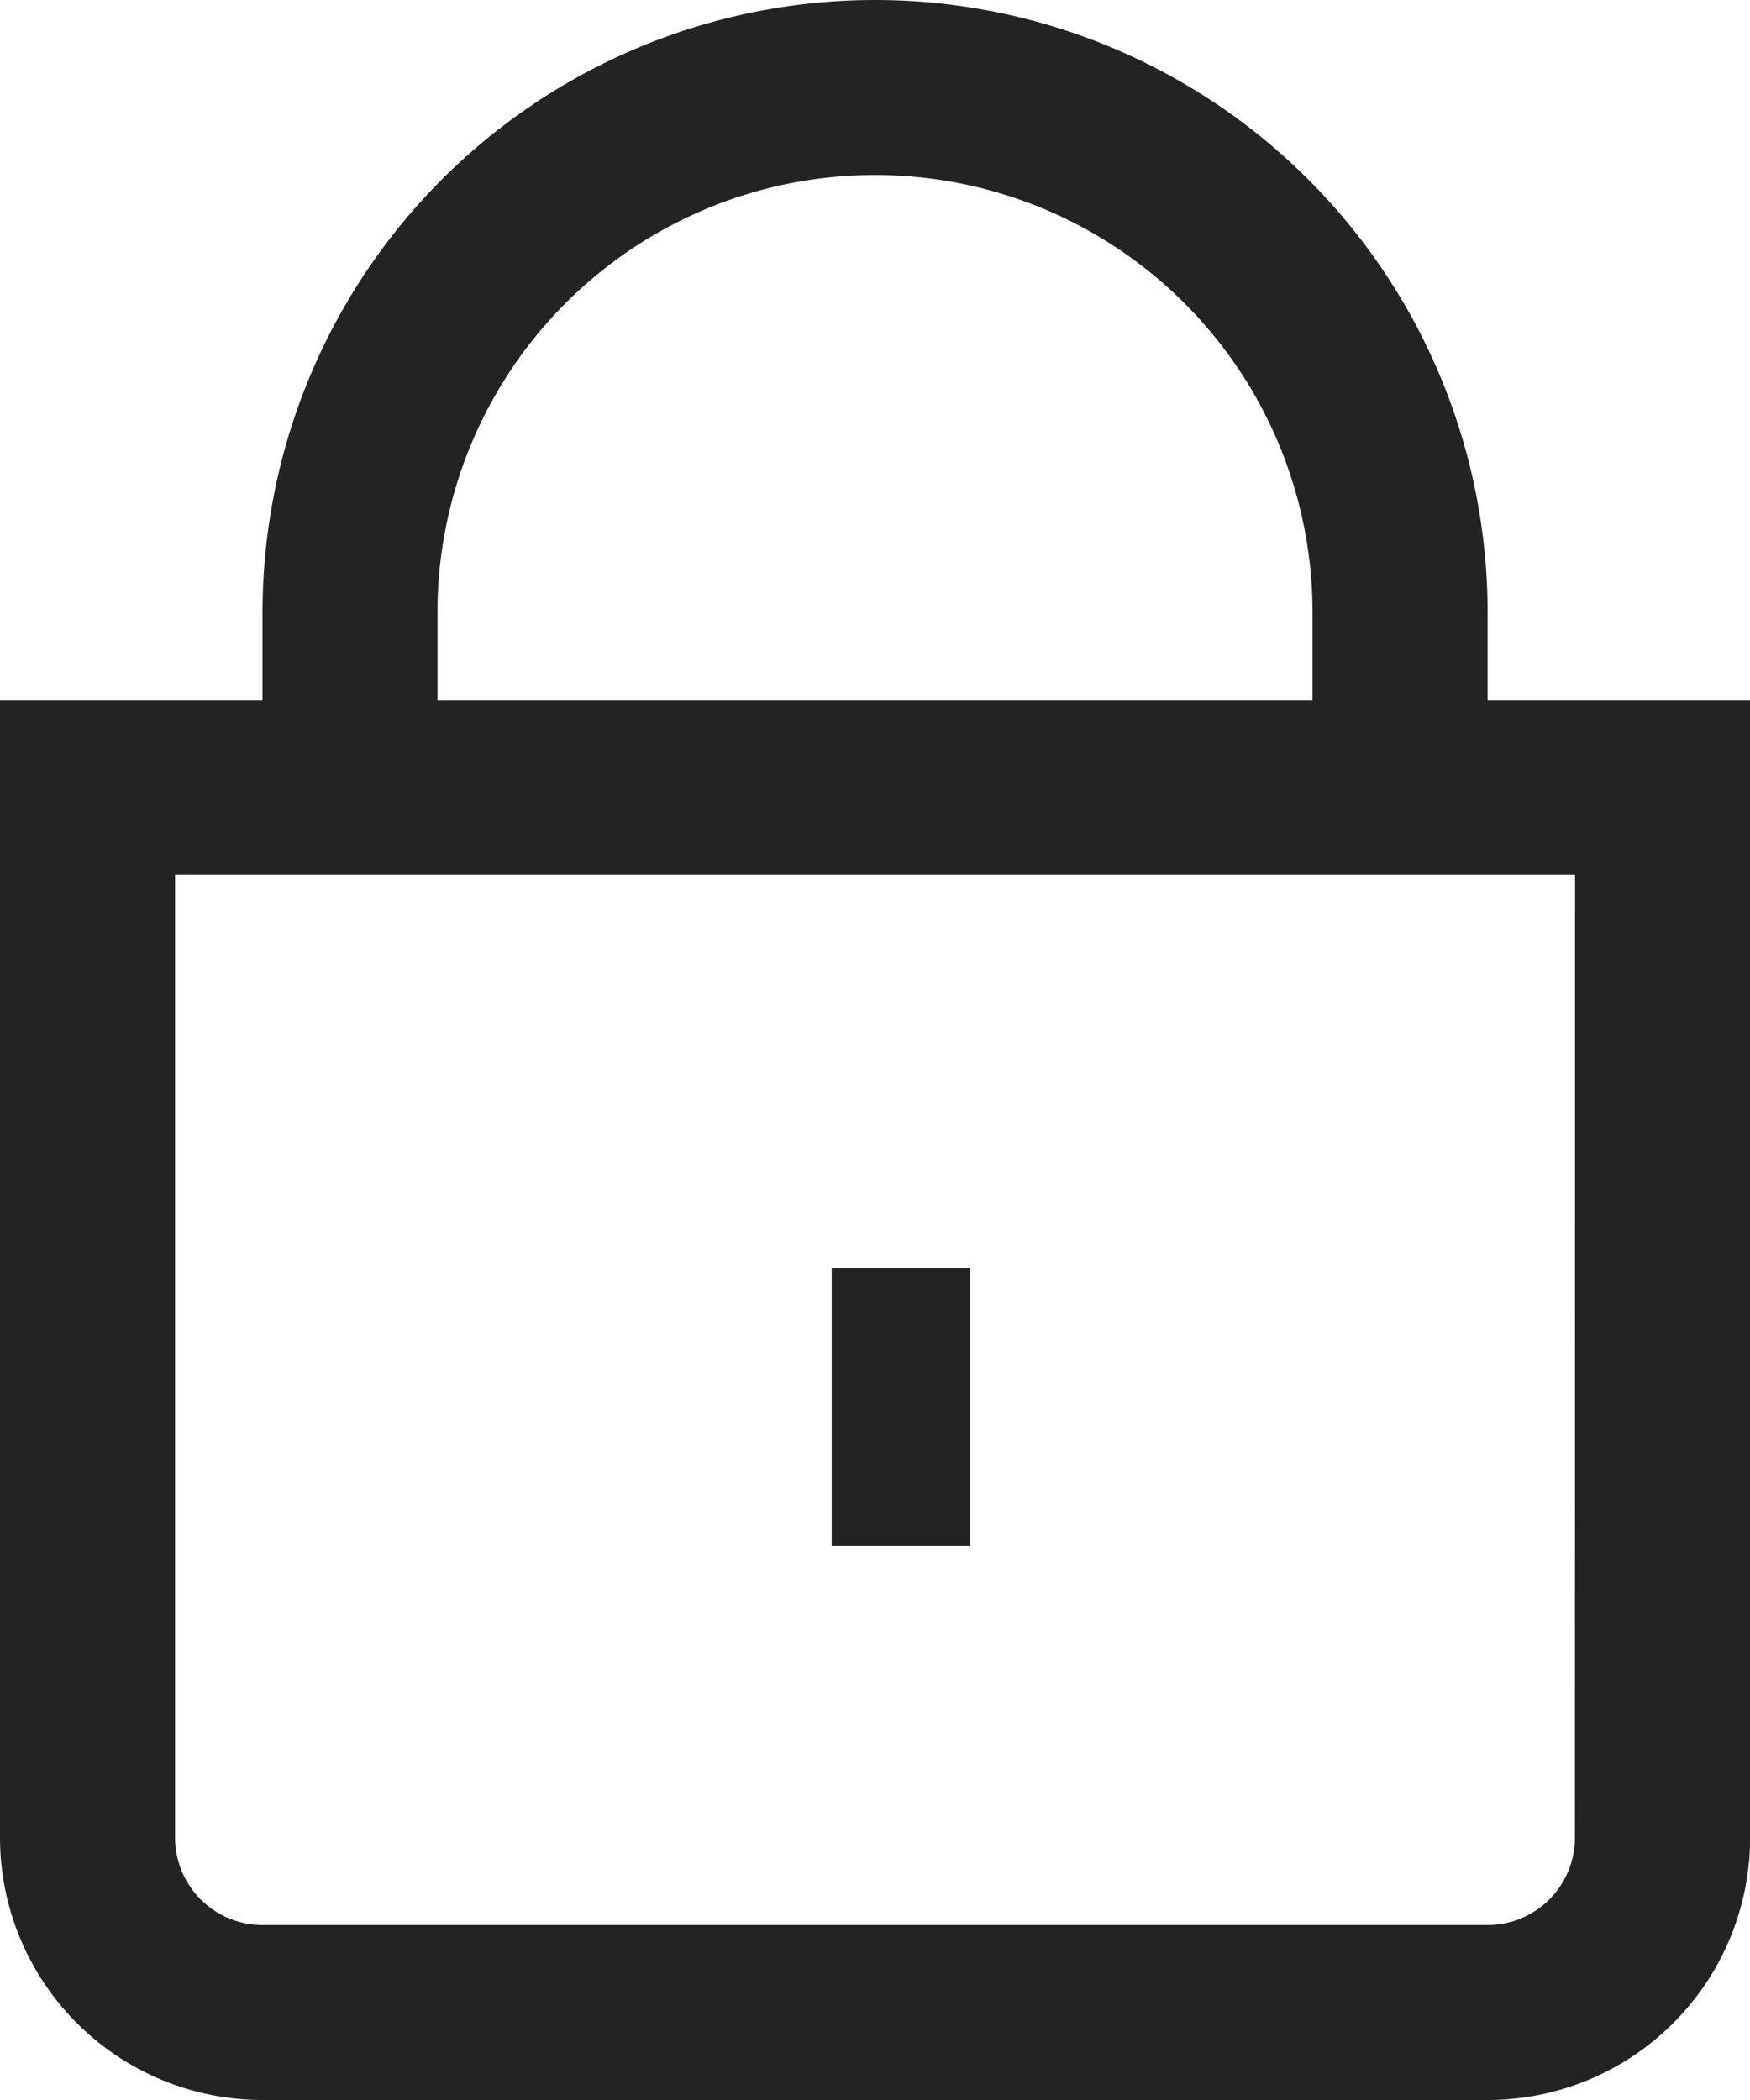 <svg xmlns="http://www.w3.org/2000/svg" width="12.625" height="15.15" viewBox="0 0 12.625 15.15">
  <g id="Group_15843" data-name="Group 15843" transform="translate(-847 -366)">
    <path id="Path_30196" data-name="Path 30196" d="M12.732,5.05V4.419a4.419,4.419,0,1,0-8.838,0V5.05H2v8.206A1.894,1.894,0,0,0,3.894,15.15h8.838a1.894,1.894,0,0,0,1.894-1.894V5.05ZM5.156,4.419a3.156,3.156,0,1,1,6.313,0V5.05H5.156Zm8.206,8.838a.631.631,0,0,1-.631.631H3.894a.631.631,0,0,1-.631-.631V6.313h10.1Z" transform="translate(845 366)" fill="#252226"/>
    <rect id="Rectangle_1363" data-name="Rectangle 1363" width="1" height="2" transform="translate(853 375.15)" fill="#252226"/>
  </g>
</svg>
